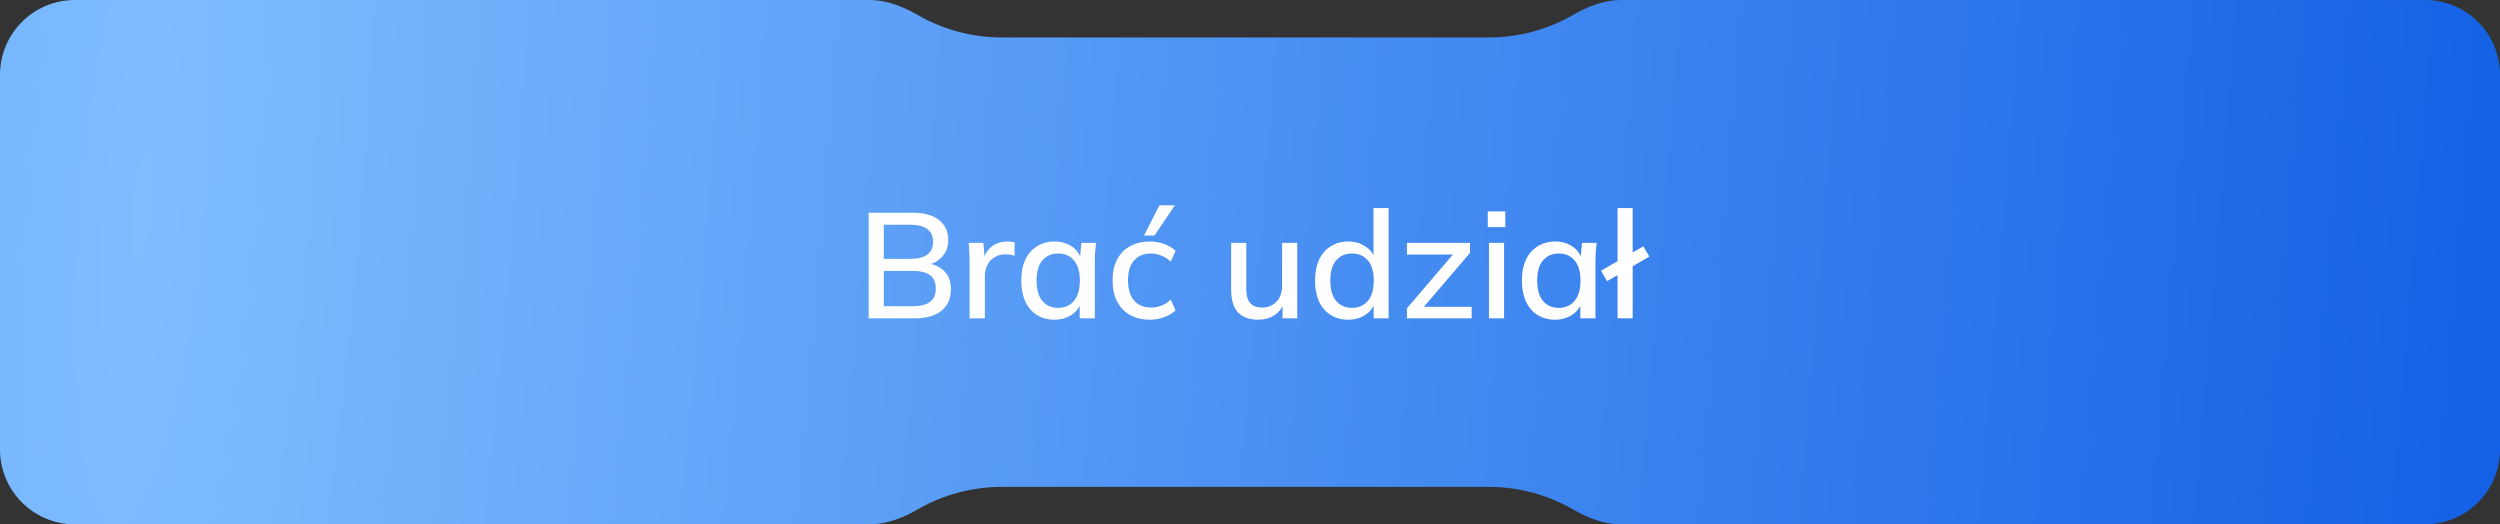 <?xml version="1.0" encoding="UTF-8"?> <svg xmlns="http://www.w3.org/2000/svg" width="267" height="56" viewBox="0 0 267 56" fill="none"><rect x="0" y="0" width="267" height="56" fill="#333333" stroke="none"/> <path fill-rule="evenodd" clip-rule="evenodd" d="M98.017 1.602C96.43 0.686 94.686 0 92.854 0H8C3.582 0 0 3.582 0 8V48C0 52.418 3.582 56 8 56H92.854C94.686 56 96.43 55.314 98.017 54.398C100.66 52.873 103.728 52 107 52H159C162.272 52 165.34 52.873 167.983 54.398C169.57 55.314 171.314 56 173.146 56H259C263.418 56 267 52.418 267 48V8C267 3.582 263.418 0 259 0H173.146C171.314 0 169.57 0.686 167.983 1.602C165.34 3.127 162.272 4 159 4H107C103.728 4 100.66 3.127 98.017 1.602Z" fill="url(#paint0_radial_351_1648)"></path> <path d="M92.773 34V22.72H97.477C98.693 22.72 99.627 22.976 100.277 23.488C100.939 24 101.269 24.72 101.269 25.648C101.269 26.341 101.061 26.923 100.645 27.392C100.229 27.861 99.659 28.176 98.933 28.336V28.096C99.765 28.203 100.411 28.496 100.869 28.976C101.328 29.456 101.557 30.091 101.557 30.88C101.557 31.883 101.216 32.656 100.533 33.2C99.861 33.733 98.912 34 97.685 34H92.773ZM94.389 32.704H97.509C98.267 32.704 98.859 32.56 99.285 32.272C99.723 31.984 99.941 31.499 99.941 30.816C99.941 30.133 99.723 29.648 99.285 29.36C98.859 29.072 98.267 28.928 97.509 28.928H94.389V32.704ZM94.389 27.648H97.221C98.032 27.648 98.64 27.493 99.045 27.184C99.451 26.875 99.653 26.421 99.653 25.824C99.653 25.227 99.451 24.773 99.045 24.464C98.64 24.155 98.032 24 97.221 24H94.389V27.648ZM103.55 34V27.936C103.55 27.605 103.54 27.275 103.518 26.944C103.508 26.603 103.486 26.267 103.454 25.936H105.022L105.198 28.016H104.942C105.049 27.515 105.23 27.099 105.486 26.768C105.742 26.437 106.052 26.192 106.414 26.032C106.788 25.872 107.177 25.792 107.582 25.792C107.753 25.792 107.897 25.803 108.014 25.824C108.132 25.835 108.249 25.856 108.366 25.888L108.35 27.328C108.169 27.253 108.009 27.211 107.87 27.2C107.742 27.179 107.582 27.168 107.39 27.168C106.921 27.168 106.521 27.275 106.19 27.488C105.86 27.691 105.609 27.968 105.438 28.32C105.268 28.672 105.182 29.051 105.182 29.456V34H103.55ZM112.624 34.144C111.909 34.144 111.285 33.979 110.752 33.648C110.218 33.317 109.802 32.837 109.504 32.208C109.216 31.579 109.072 30.832 109.072 29.968C109.072 29.093 109.216 28.347 109.504 27.728C109.802 27.109 110.218 26.635 110.752 26.304C111.285 25.963 111.909 25.792 112.624 25.792C113.328 25.792 113.941 25.968 114.464 26.32C114.986 26.672 115.333 27.152 115.504 27.76H115.328L115.488 25.936H117.056C117.024 26.267 116.992 26.597 116.96 26.928C116.938 27.248 116.928 27.563 116.928 27.872V34H115.312V32.208H115.488C115.317 32.805 114.965 33.28 114.432 33.632C113.909 33.973 113.306 34.144 112.624 34.144ZM113.024 32.88C113.717 32.88 114.272 32.635 114.688 32.144C115.114 31.653 115.328 30.928 115.328 29.968C115.328 29.008 115.114 28.288 114.688 27.808C114.272 27.317 113.717 27.072 113.024 27.072C112.32 27.072 111.754 27.317 111.328 27.808C110.912 28.288 110.704 29.008 110.704 29.968C110.704 30.928 110.912 31.653 111.328 32.144C111.744 32.635 112.309 32.88 113.024 32.88ZM122.822 34.144C122.011 34.144 121.302 33.979 120.694 33.648C120.096 33.307 119.632 32.821 119.302 32.192C118.982 31.552 118.822 30.795 118.822 29.92C118.822 29.056 118.987 28.315 119.318 27.696C119.648 27.077 120.112 26.608 120.71 26.288C121.307 25.957 122.011 25.792 122.822 25.792C123.344 25.792 123.851 25.883 124.342 26.064C124.832 26.235 125.238 26.48 125.558 26.8L125.03 27.936C124.731 27.648 124.395 27.435 124.022 27.296C123.648 27.147 123.286 27.072 122.934 27.072C122.166 27.072 121.563 27.317 121.126 27.808C120.688 28.299 120.47 29.008 120.47 29.936C120.47 30.875 120.688 31.595 121.126 32.096C121.563 32.597 122.166 32.848 122.934 32.848C123.275 32.848 123.632 32.784 124.006 32.656C124.379 32.517 124.72 32.299 125.03 32L125.558 33.136C125.227 33.456 124.811 33.707 124.31 33.888C123.819 34.059 123.323 34.144 122.822 34.144ZM122.182 25.152L123.83 21.92H125.478L123.302 25.152H122.182ZM134.4 34.144C133.429 34.144 132.698 33.883 132.208 33.36C131.728 32.827 131.488 32.011 131.488 30.912V25.936H133.104V30.88C133.104 31.552 133.242 32.048 133.52 32.368C133.797 32.688 134.218 32.848 134.784 32.848C135.424 32.848 135.941 32.635 136.336 32.208C136.73 31.781 136.928 31.216 136.928 30.512V25.936H138.544V34H136.976V32.272H137.184C136.96 32.869 136.602 33.333 136.112 33.664C135.621 33.984 135.05 34.144 134.4 34.144ZM143.999 34.144C143.295 34.144 142.671 33.979 142.127 33.648C141.593 33.317 141.177 32.837 140.879 32.208C140.591 31.579 140.447 30.832 140.447 29.968C140.447 29.093 140.591 28.347 140.879 27.728C141.177 27.109 141.593 26.635 142.127 26.304C142.671 25.963 143.295 25.792 143.999 25.792C144.692 25.792 145.3 25.968 145.823 26.32C146.356 26.661 146.708 27.131 146.879 27.728H146.687V22.224H148.303V34H146.703V32.176H146.895C146.713 32.784 146.361 33.264 145.839 33.616C145.316 33.968 144.703 34.144 143.999 34.144ZM144.399 32.88C145.092 32.88 145.652 32.635 146.079 32.144C146.505 31.653 146.719 30.928 146.719 29.968C146.719 29.008 146.505 28.288 146.079 27.808C145.652 27.317 145.092 27.072 144.399 27.072C143.695 27.072 143.129 27.317 142.703 27.808C142.287 28.288 142.079 29.008 142.079 29.968C142.079 30.928 142.287 31.653 142.703 32.144C143.129 32.635 143.695 32.88 144.399 32.88ZM150.261 34V32.928L155.509 26.784L155.525 27.184H150.261V25.936H156.997V27.008L151.701 33.2L151.685 32.768H157.173V34H150.261ZM159.02 34V25.936H160.636V34H159.02ZM158.892 24.256V22.576H160.764V24.256H158.892ZM166.092 34.144C165.378 34.144 164.754 33.979 164.22 33.648C163.687 33.317 163.271 32.837 162.972 32.208C162.684 31.579 162.54 30.832 162.54 29.968C162.54 29.093 162.684 28.347 162.972 27.728C163.271 27.109 163.687 26.635 164.22 26.304C164.754 25.963 165.378 25.792 166.092 25.792C166.796 25.792 167.41 25.968 167.932 26.32C168.455 26.672 168.802 27.152 168.972 27.76H168.796L168.956 25.936H170.524C170.492 26.267 170.46 26.597 170.428 26.928C170.407 27.248 170.396 27.563 170.396 27.872V34H168.78V32.208H168.956C168.786 32.805 168.434 33.28 167.9 33.632C167.378 33.973 166.775 34.144 166.092 34.144ZM166.492 32.88C167.186 32.88 167.74 32.635 168.156 32.144C168.583 31.653 168.796 30.928 168.796 29.968C168.796 29.008 168.583 28.288 168.156 27.808C167.74 27.317 167.186 27.072 166.492 27.072C165.788 27.072 165.223 27.317 164.796 27.808C164.38 28.288 164.172 29.008 164.172 29.968C164.172 30.928 164.38 31.653 164.796 32.144C165.212 32.635 165.778 32.88 166.492 32.88ZM172.754 34V22.224H174.37V34H172.754ZM171.634 30.032L170.994 28.912L175.506 26.304L176.146 27.408L171.634 30.032Z" fill="white"></path> <defs> <radialGradient id="paint0_radial_351_1648" cx="0" cy="0" r="1" gradientUnits="userSpaceOnUse" gradientTransform="translate(14.5 13) rotate(4.469) scale(282.358 1346.24)"> <stop stop-color="#7EBDFF"></stop> <stop offset="1" stop-color="#0857E2"></stop> </radialGradient> </defs> </svg> 